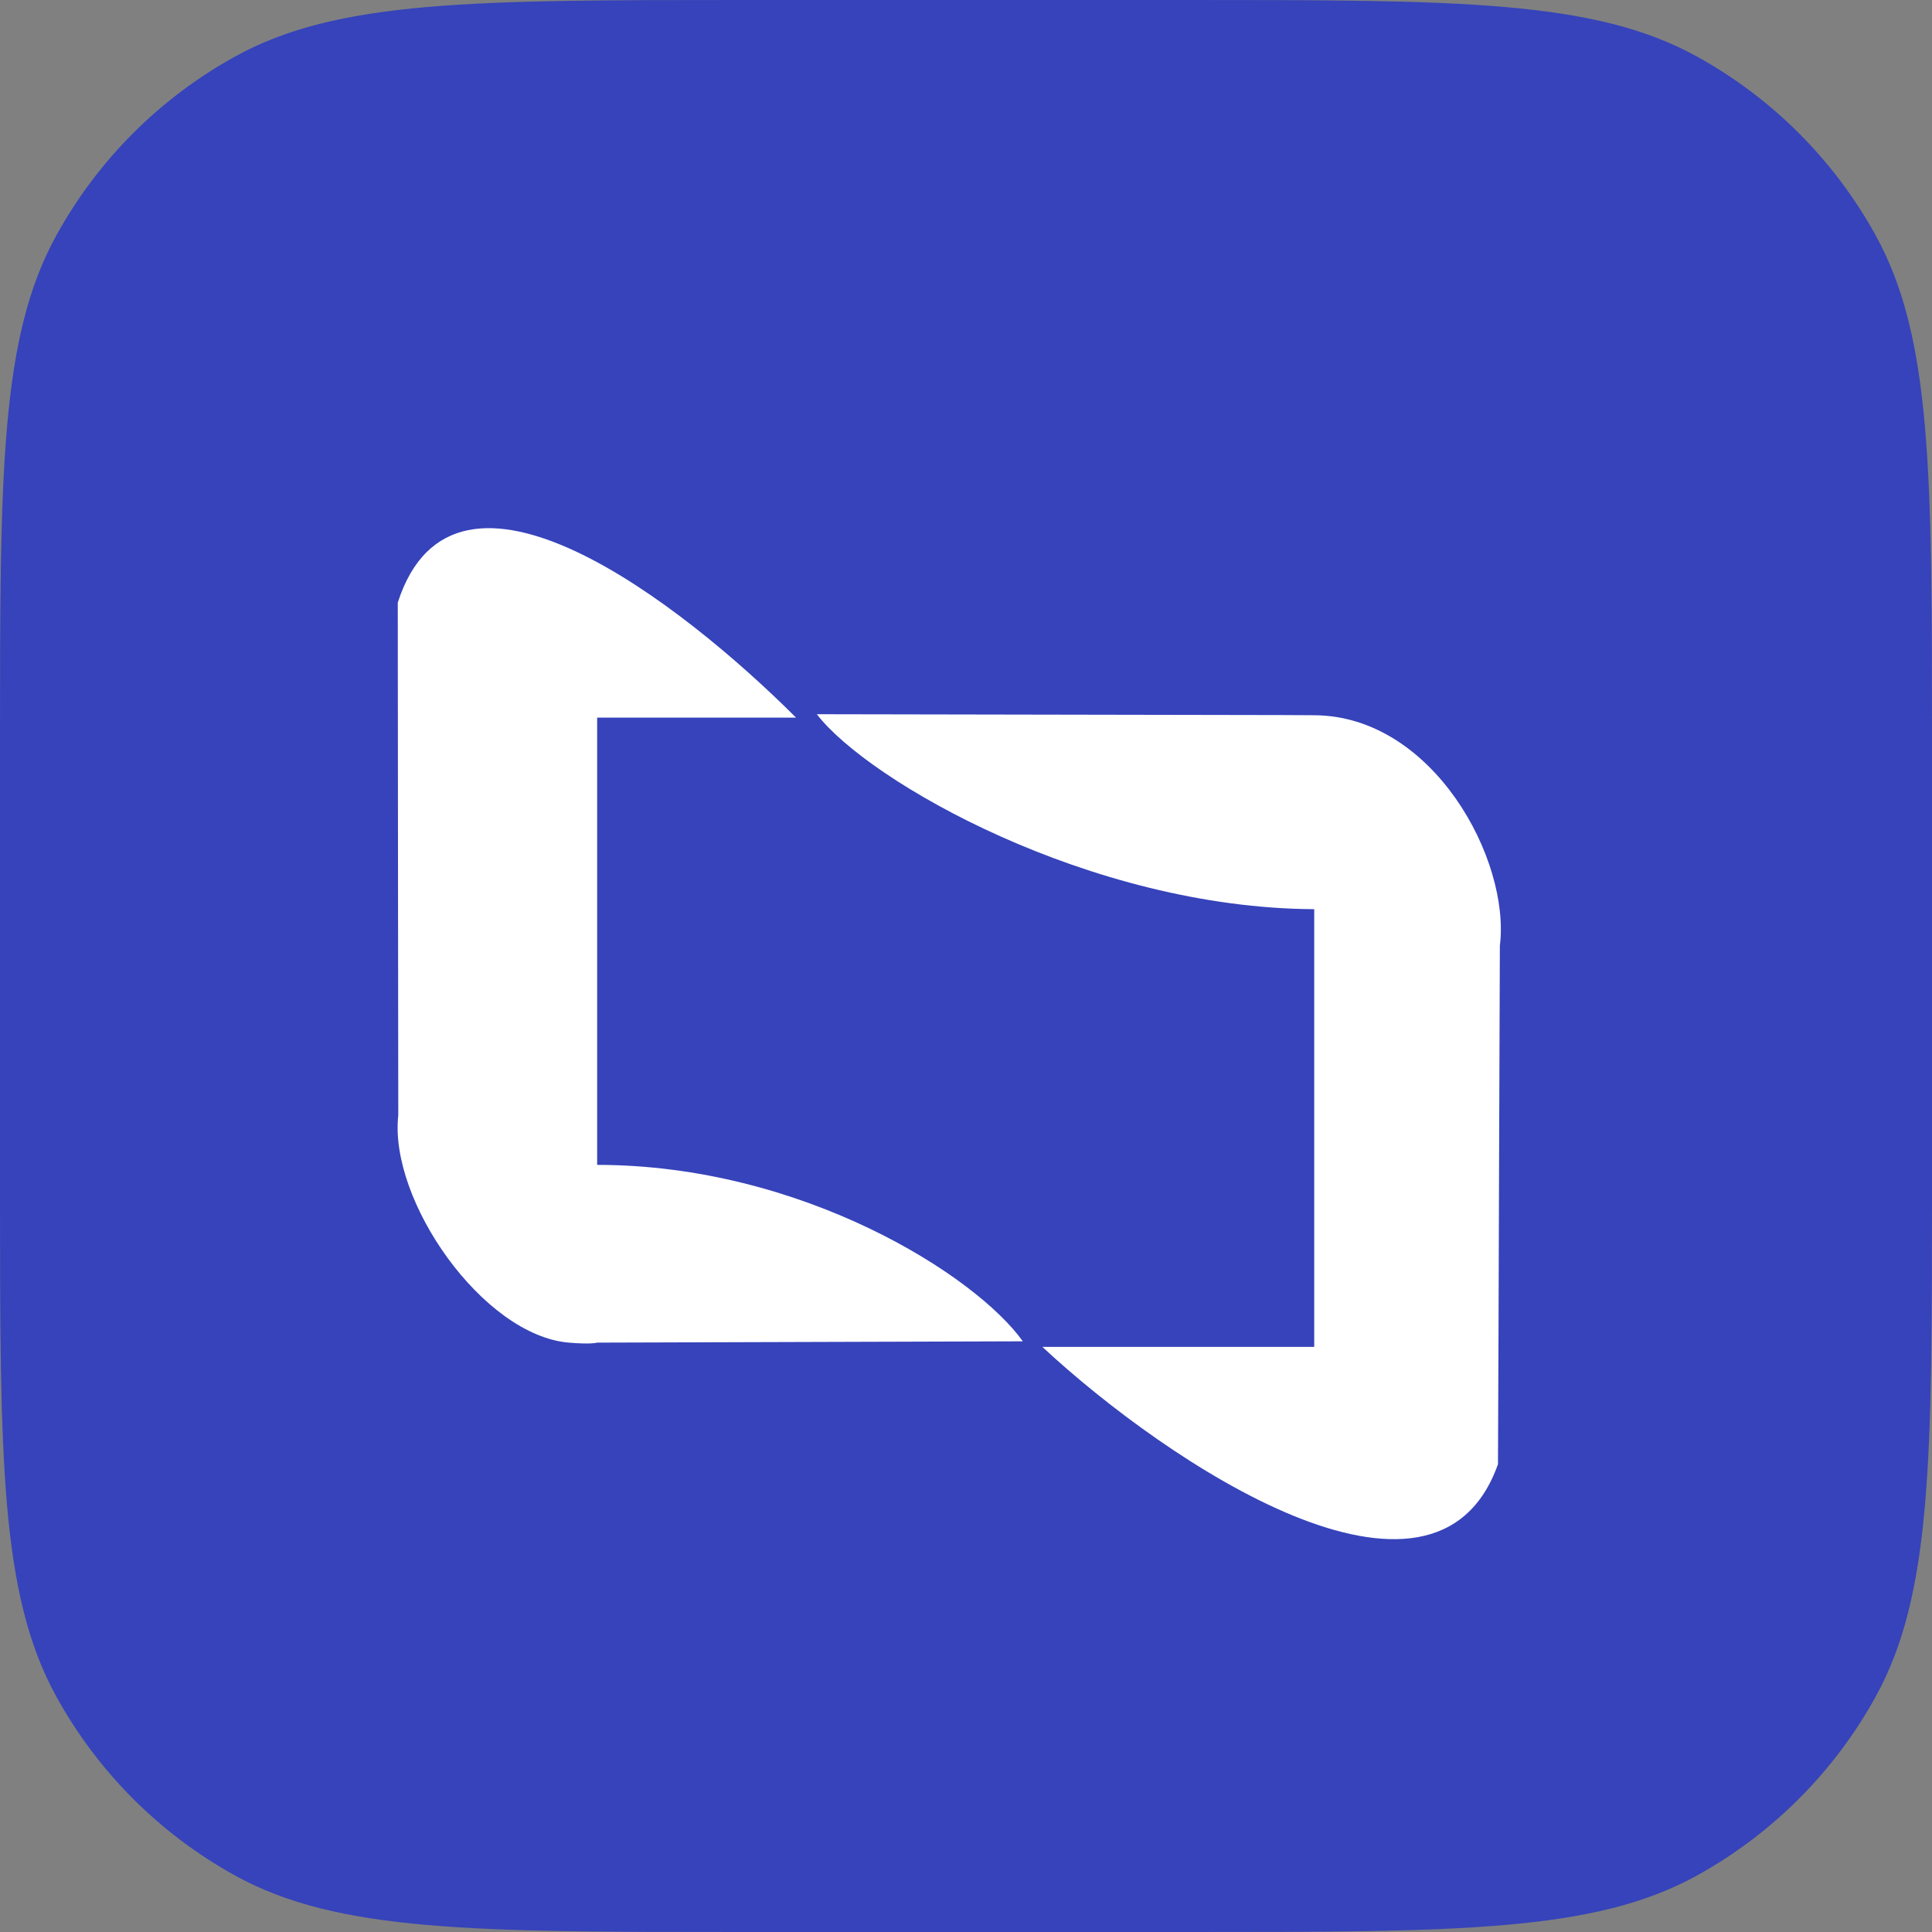 <svg width="34" height="34" viewBox="0 0 34 34" fill="none" xmlns="http://www.w3.org/2000/svg">
<rect x="0" y="0" width="34" height="34" fill="#808080" stroke="none"/>
<path d="M0 13.12C0 8.337 0 5.946 0.99 4.146C1.721 2.816 2.816 1.721 4.146 0.99C5.946 0 8.337 0 13.12 0H20.88C25.663 0 28.054 0 29.854 0.99C31.184 1.721 32.279 2.816 33.011 4.146C34 5.946 34 8.337 34 13.12V20.88C34 25.663 34 28.054 33.011 29.854C32.279 31.184 31.184 32.279 29.854 33.011C28.054 34 25.663 34 20.88 34H13.12C8.337 34 5.946 34 4.146 33.011C2.816 32.279 1.721 31.184 0.99 29.854C0 28.054 0 25.663 0 20.88V13.12Z" fill="#3643BA"/>
<path d="M14.375 12.569C15.282 13.753 19.185 15.982 23.128 16V23.703H18.344C20.525 25.735 25.252 28.9 26.362 25.767C26.376 22.734 26.387 18.263 26.395 16.645C26.585 15.13 25.219 12.596 23.128 12.587L22.58 12.584L14.375 12.569Z" fill="white"/>
<path d="M18 23.605C17.167 22.438 14.109 20.5 10.509 20.5V12.629H14.009C12.009 10.629 8 7.5 7 10.605C7 13.605 7.009 18.029 7.009 19.628C6.842 21.128 8.5 23.5 10.009 23.628C10.408 23.662 10.509 23.628 10.509 23.628L18 23.605Z" fill="white"/>
</svg>
